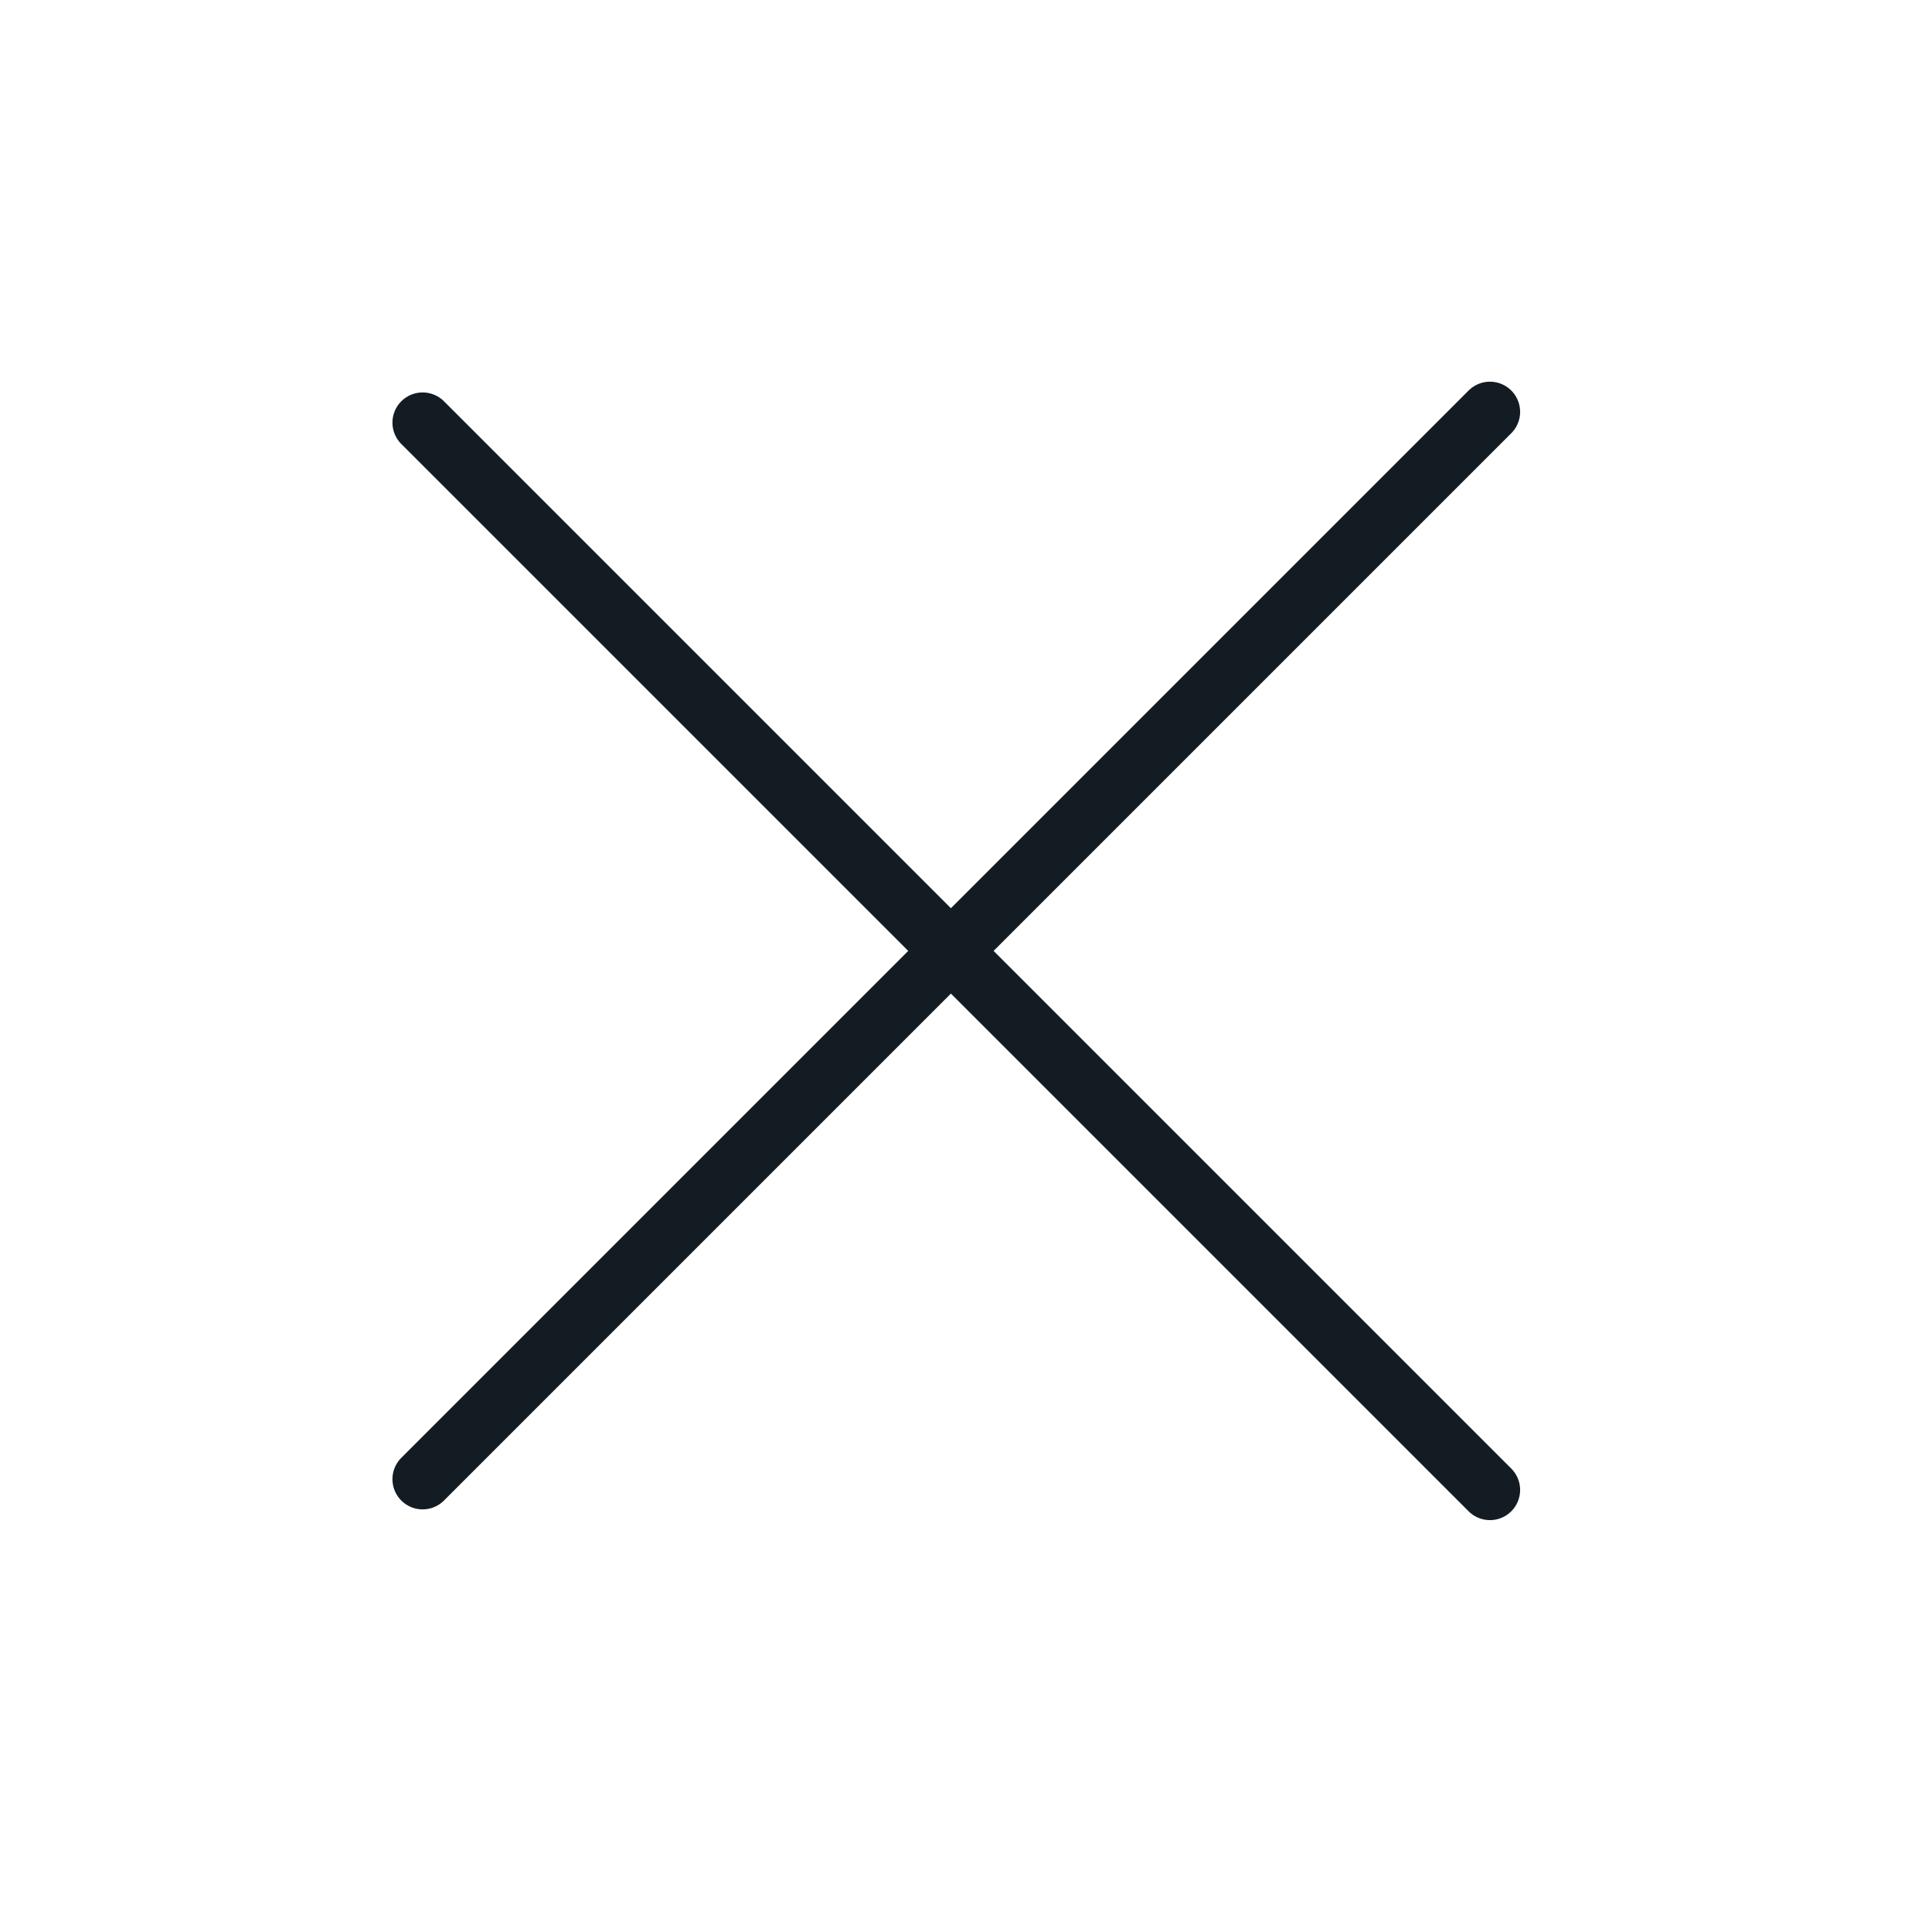 <svg width="32" height="32" viewBox="0 0 32 32" fill="none" xmlns="http://www.w3.org/2000/svg">
<path d="M7 24.5L24.678 6.822" stroke="#141C23" stroke-linecap="round"/>
<path d="M7 7L24.678 24.678" stroke="#141C23" stroke-linecap="round"/>
</svg>
